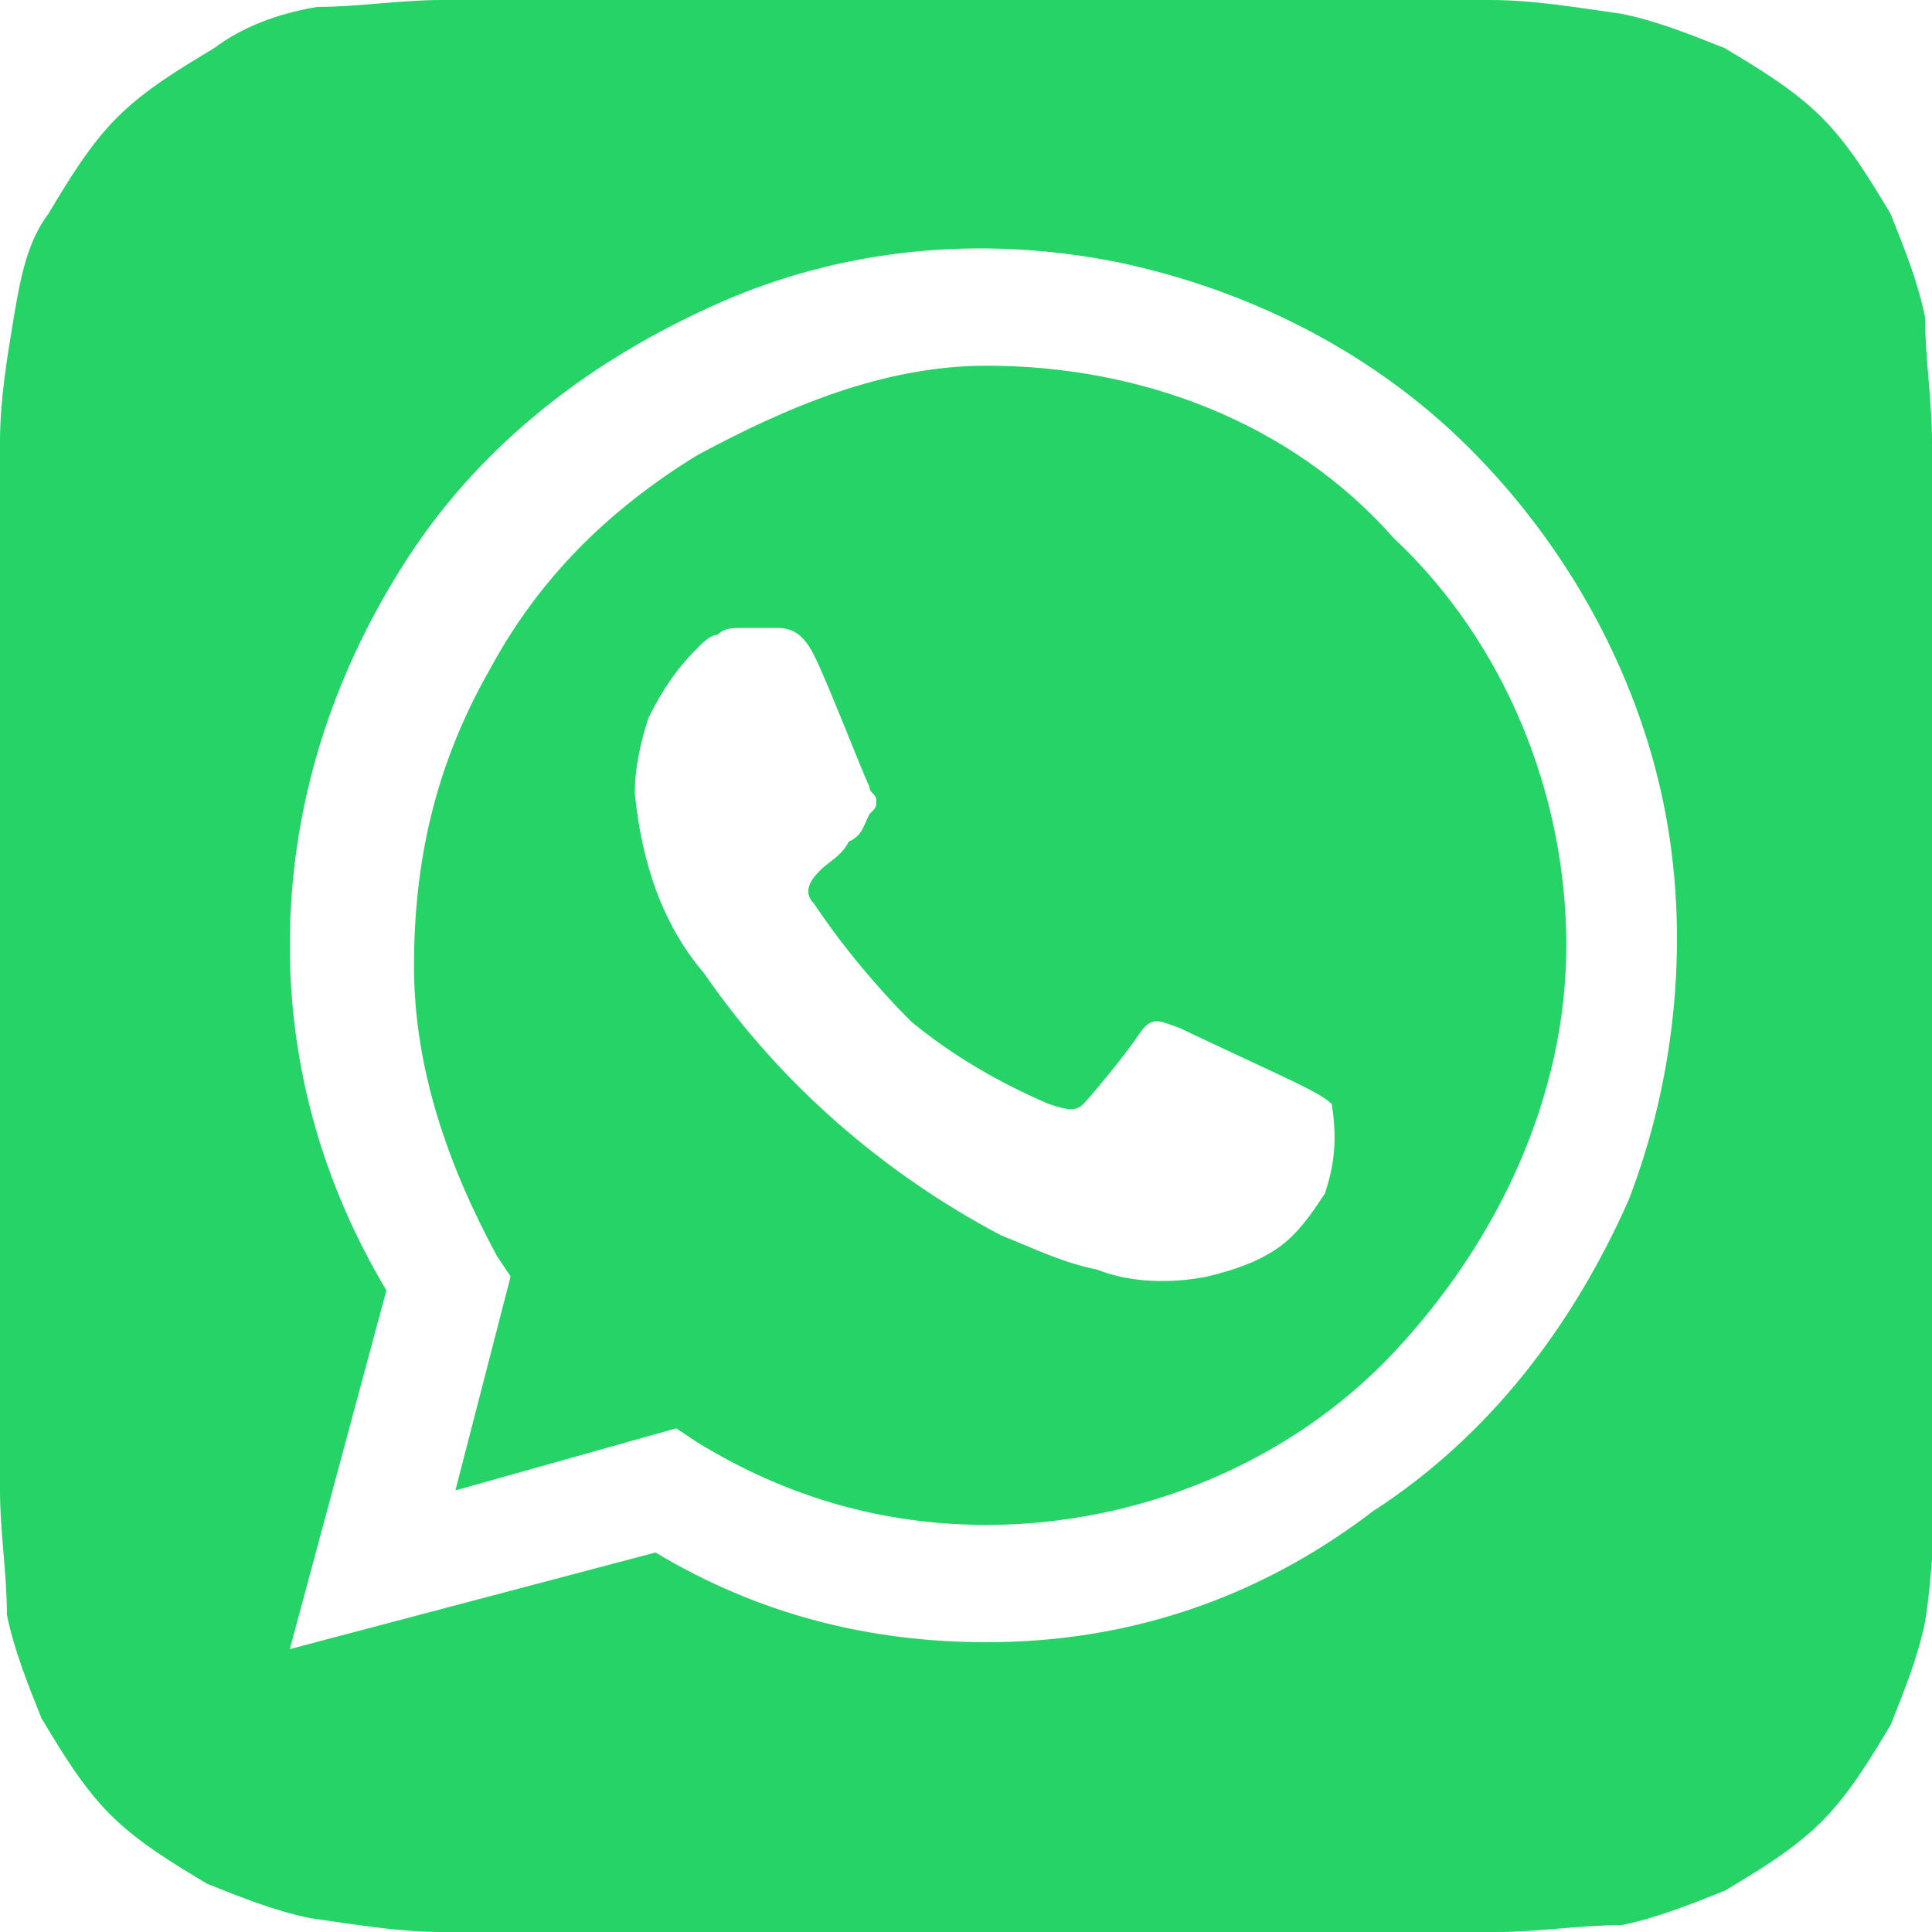 <?xml version="1.0" encoding="utf-8"?>
<!-- Generator: Adobe Illustrator 23.0.0, SVG Export Plug-In . SVG Version: 6.00 Build 0)  -->
<svg version="1.1" id="Слой_1" xmlns="http://www.w3.org/2000/svg" xmlns:xlink="http://www.w3.org/1999/xlink" x="0px" y="0px"
	 viewBox="0 0 28 28" style="enable-background:new 0 0 28 28;" xml:space="preserve">
<style type="text/css">
	.st0{fill:#25D366;}
</style>
<path class="st0" d="M28,6.4c0-0.6-0.1-1.2-0.1-1.8c-0.1-0.5-0.3-1-0.5-1.5c-0.3-0.5-0.6-1-1-1.4c-0.4-0.4-0.9-0.7-1.4-1
	c-0.5-0.2-1-0.4-1.5-0.5C22.8,0.1,22.2,0,21.6,0H6.4C5.8,0,5.2,0.1,4.6,0.1C4,0.2,3.5,0.4,3.1,0.7c-0.5,0.3-1,0.6-1.4,1
	c-0.4,0.4-0.7,0.9-1,1.4C0.4,3.5,0.3,4,0.2,4.6C0.1,5.2,0,5.8,0,6.4C0,6.6,0,7,0,7.1v13.8c0,0.2,0,0.5,0,0.7c0,0.6,0.1,1.2,0.1,1.8
	c0.1,0.5,0.3,1,0.5,1.5c0.3,0.5,0.6,1,1,1.4c0.4,0.4,0.9,0.7,1.4,1c0.5,0.2,1,0.4,1.5,0.5C5.2,27.9,5.8,28,6.4,28h15.3
	c0.6,0,1.2-0.1,1.8-0.1c0.5-0.1,1-0.3,1.5-0.5c0.5-0.3,1-0.6,1.4-1c0.4-0.4,0.7-0.9,1-1.4c0.2-0.5,0.4-1,0.5-1.5
	c0.1-0.6,0.1-1.2,0.2-1.8c0-0.3,0-0.6,0-0.8V7.1C28,7,28,6.6,28,6.4z M14.3,23.8c-1.7,0-3.3-0.4-4.8-1.3l-5.3,1.4l1.4-5.2
	c-0.9-1.5-1.4-3.2-1.4-5c0-2,0.6-3.9,1.7-5.6s2.7-2.9,4.5-3.7c1.8-0.8,3.8-1,5.8-0.6c1.9,0.4,3.7,1.3,5.1,2.7
	c1.4,1.4,2.4,3.2,2.8,5.1c0.4,1.9,0.2,4-0.5,5.8c-0.8,1.8-2,3.4-3.7,4.5C18.2,23.2,16.3,23.8,14.3,23.8z M14.3,5.3
	c-1.5,0-2.9,0.6-4.2,1.3c-1.3,0.8-2.3,1.8-3,3.1C6.3,11.1,6,12.5,6,14c0,1.5,0.5,2.9,1.2,4.2l0.2,0.3l-0.8,3.1l3.2-0.9l0.3,0.2
	c1.3,0.8,2.7,1.2,4.2,1.2c2.2,0,4.4-0.9,5.9-2.5s2.5-3.7,2.5-5.9s-0.9-4.4-2.5-5.9C18.7,6.1,16.5,5.3,14.3,5.3L14.3,5.3z M19.2,17.3
	c-0.2,0.3-0.4,0.6-0.7,0.8c-0.3,0.2-0.6,0.3-1,0.4c-0.5,0.1-1.1,0.1-1.6-0.1c-0.5-0.1-0.9-0.3-1.4-0.5c-1.7-0.9-3.2-2.2-4.3-3.8
	c-0.6-0.7-0.9-1.6-1-2.6c0-0.4,0.1-0.8,0.2-1.1c0.2-0.4,0.4-0.7,0.7-1c0.1-0.1,0.2-0.2,0.3-0.2c0.1-0.1,0.2-0.1,0.4-0.1h0.4
	c0.2,0,0.4,0,0.6,0.4s0.7,1.7,0.8,1.9c0,0.1,0.1,0.1,0.1,0.2c0,0.1,0,0.1-0.1,0.2c-0.1,0.2-0.1,0.3-0.3,0.4
	c-0.1,0.2-0.3,0.3-0.4,0.4c-0.1,0.1-0.3,0.3-0.1,0.5c0.4,0.6,0.9,1.2,1.4,1.7c0.6,0.5,1.3,0.9,2,1.2c0.3,0.1,0.4,0.1,0.5,0
	s0.6-0.7,0.8-1c0.2-0.3,0.3-0.2,0.6-0.1c0.2,0.1,1.5,0.7,1.7,0.8s0.4,0.2,0.5,0.3C19.4,16.6,19.3,17,19.2,17.3L19.2,17.3z"/>
</svg>
